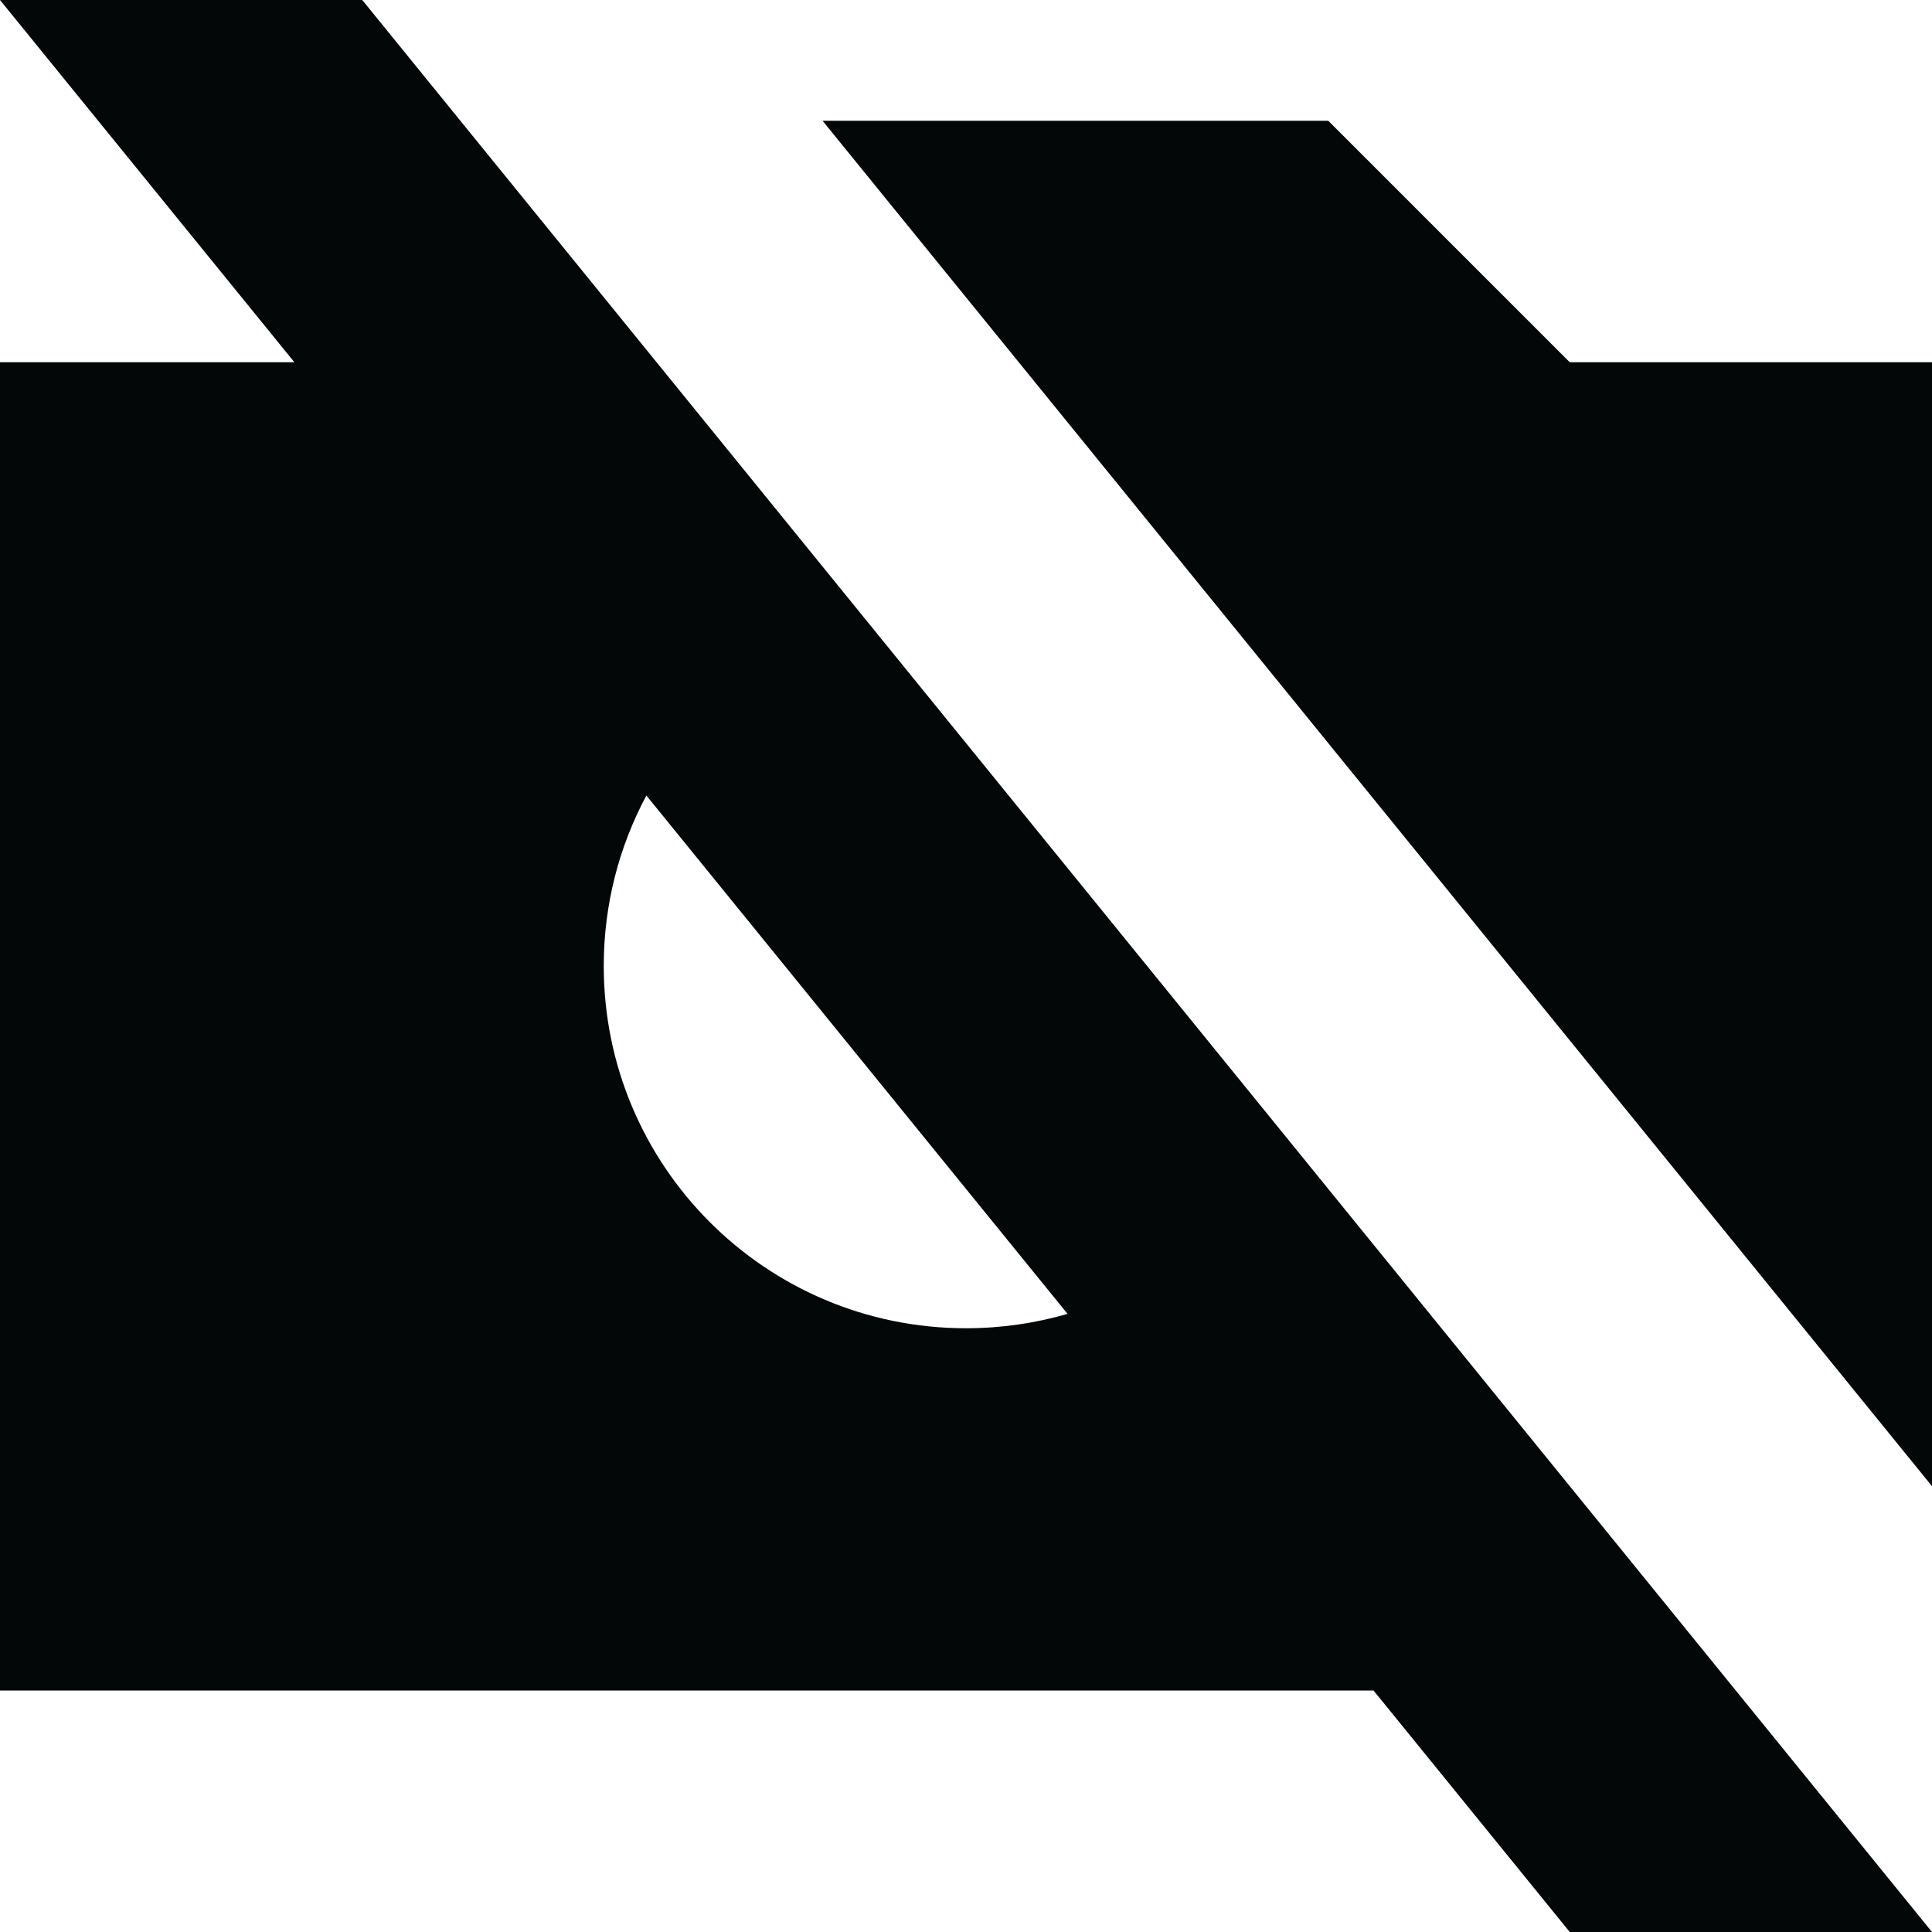 <?xml version="1.0" ?><!-- Uploaded to: SVG Repo, www.svgrepo.com, Generator: SVG Repo Mixer Tools -->
<svg width="800px" height="800px" viewBox="0 0 16 16" fill="none" xmlns="http://www.w3.org/2000/svg"><path clip-rule="evenodd" d="M16 16H13L11.375 14H0V3H2.438L0 0H3L16 16ZM8.841 10.881L5.353 6.588C5.128 7.009 5 7.489 5 8C5 9.657 6.343 11 8 11C8.292 11 8.574 10.958 8.841 10.881Z" fill="#030708" fill-rule="evenodd"/><path d="M16 3V12.308L6.812 1H11L13 3H16Z" fill="#030708"/></svg>